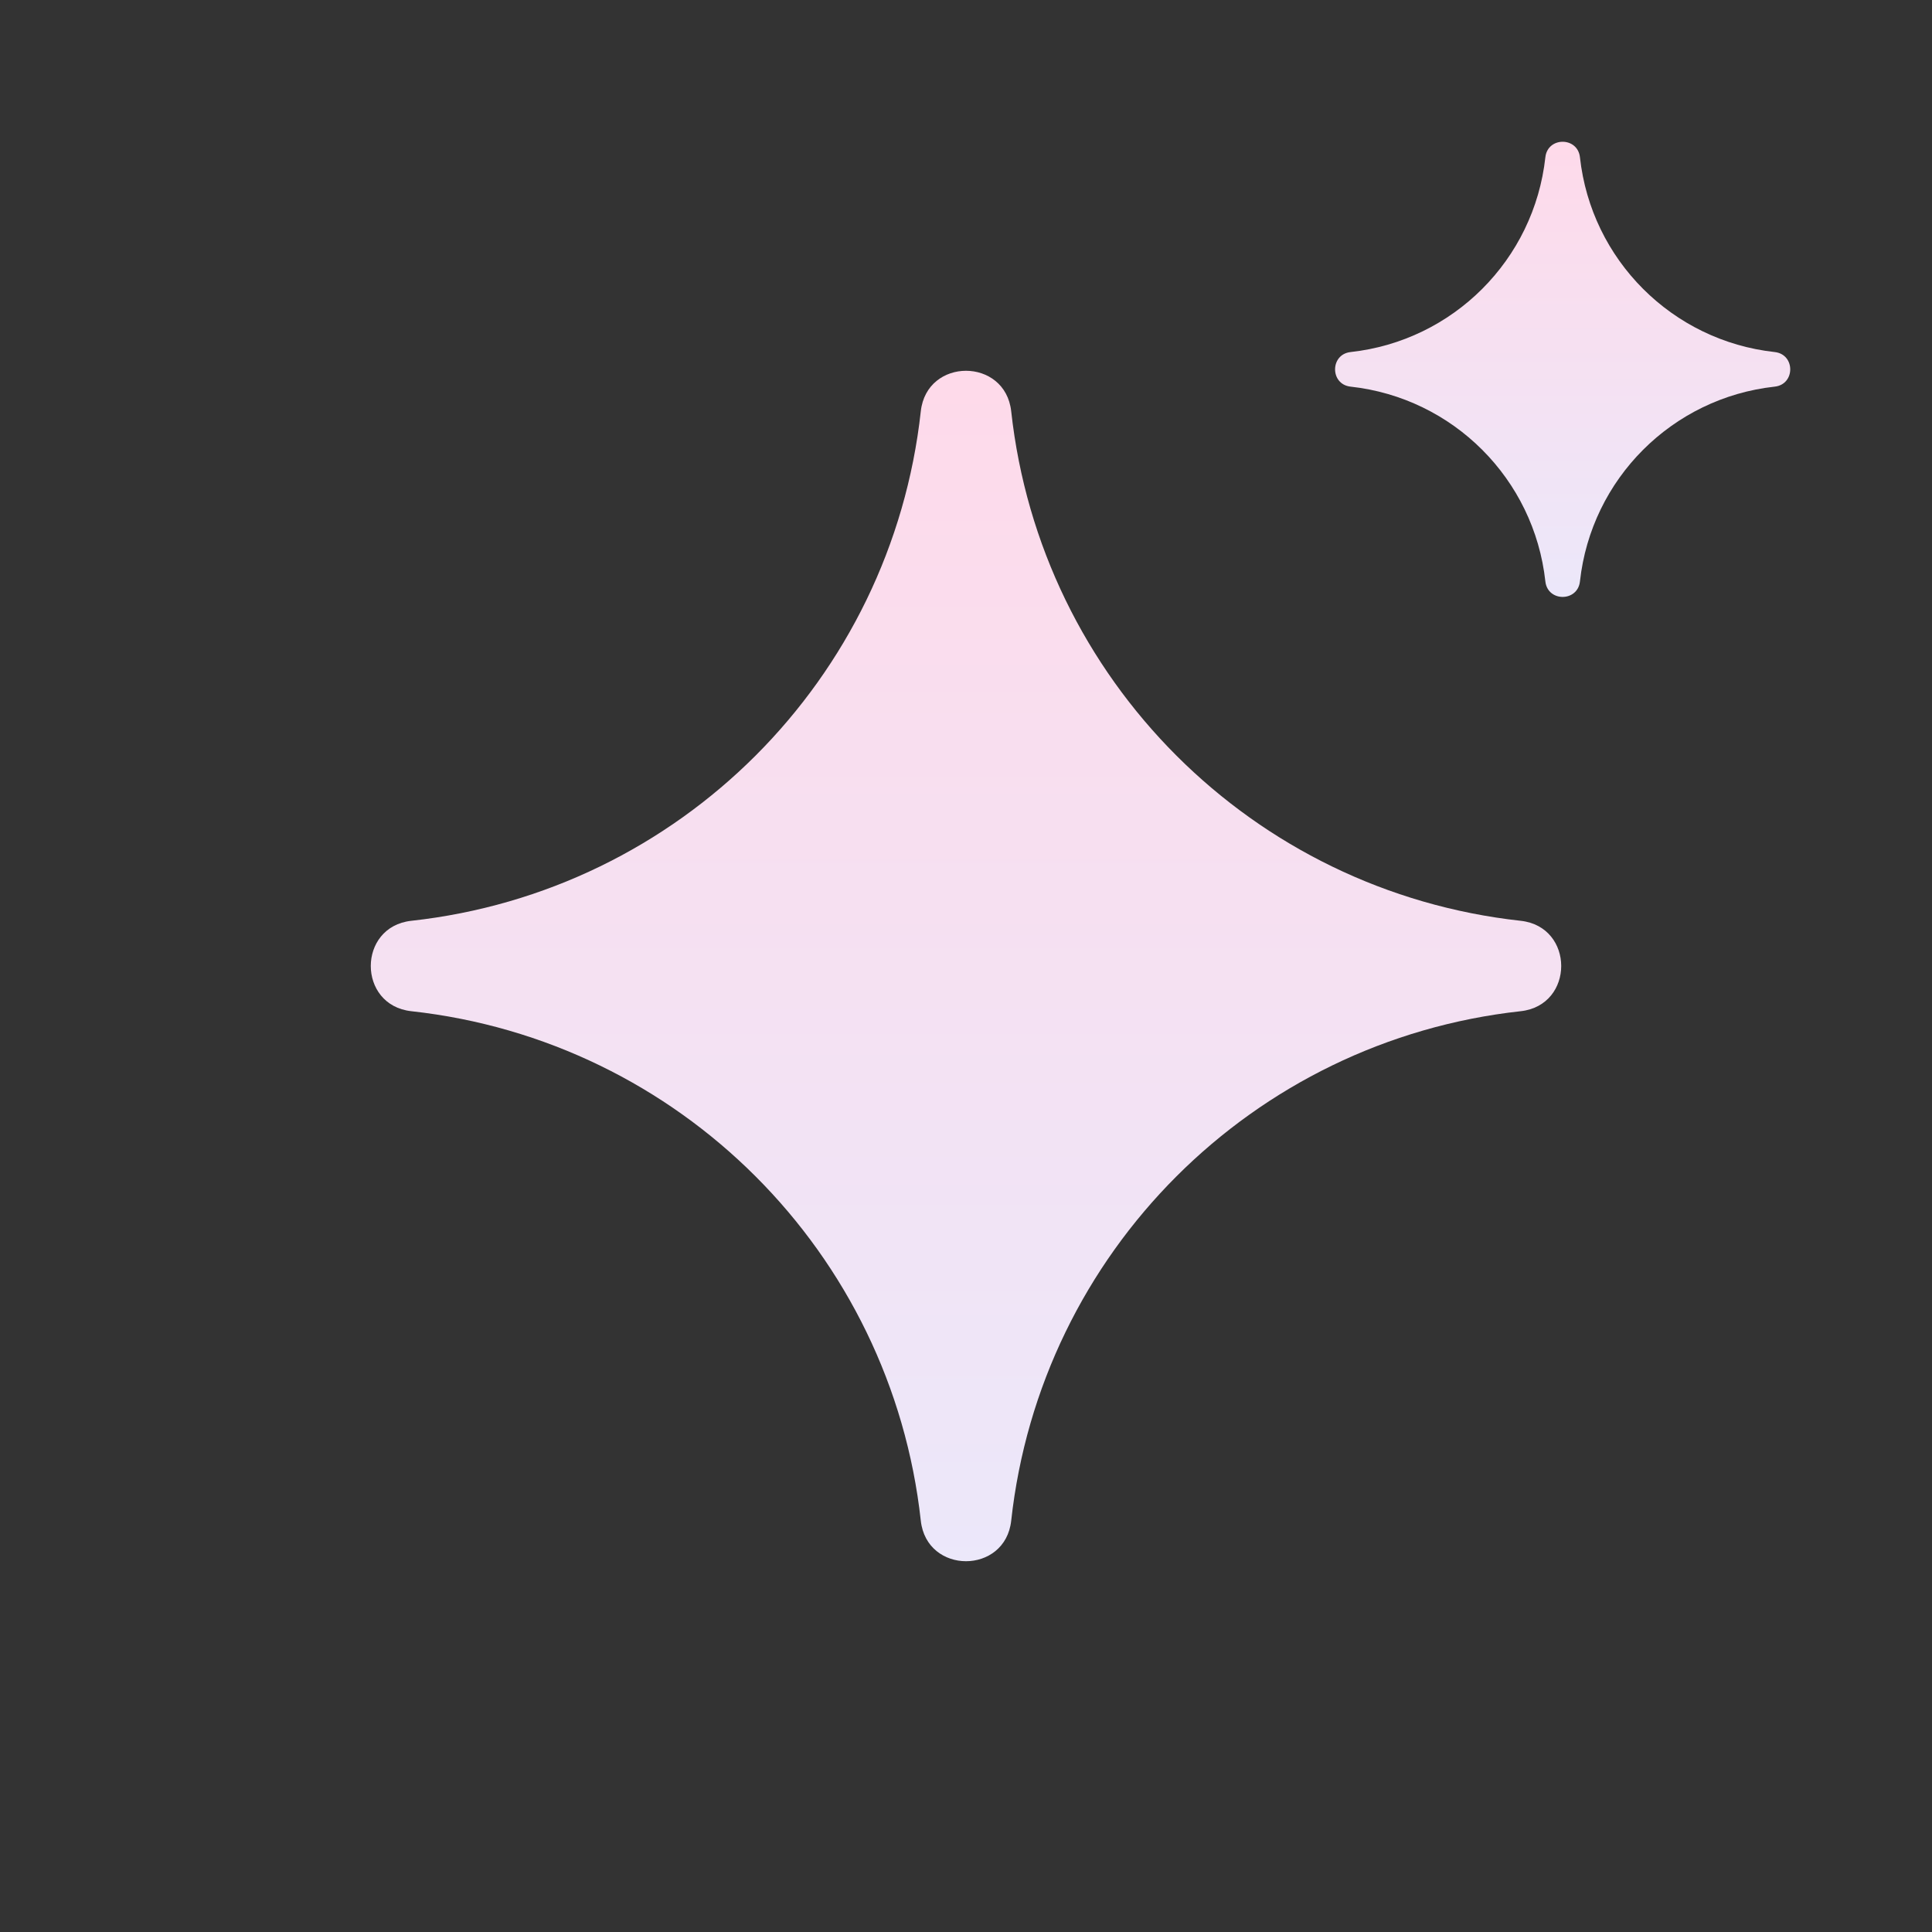 <svg width="58" height="58" viewBox="0 0 58 58" fill="none" xmlns="http://www.w3.org/2000/svg">
<rect x="0" y="0" width="58" height="58" fill="#333333" stroke="none"/>
<path d="M27.643 12.347C27.822 10.726 30.178 10.726 30.357 12.347C31.241 20.4 37.6 26.759 45.653 27.643C47.274 27.822 47.274 30.178 45.653 30.357C37.6 31.241 31.241 37.6 30.357 45.653C30.178 47.274 27.822 47.274 27.643 45.653C26.759 37.6 20.4 31.241 12.347 30.357C10.726 30.178 10.726 27.822 12.347 27.643C20.4 26.759 26.759 20.4 27.643 12.347Z" fill="url(#paint0_linear_8815_2048)"/>
<path d="M46.393 4.721C46.461 4.101 47.362 4.101 47.431 4.721C47.769 7.8 50.2 10.231 53.279 10.569C53.899 10.638 53.899 11.539 53.279 11.607C50.2 11.945 47.769 14.376 47.431 17.455C47.362 18.075 46.461 18.075 46.393 17.455C46.055 14.376 43.624 11.945 40.545 11.607C39.925 11.539 39.925 10.638 40.545 10.569C43.624 10.231 46.055 7.8 46.393 4.721Z" fill="url(#paint1_linear_8815_2048)"/>
<defs>
<linearGradient id="paint0_linear_8815_2048" x1="29" y1="0" x2="29" y2="58" gradientUnits="userSpaceOnUse">
<stop offset="0.159" stop-color="#FFD9E9"/>
<stop offset="1" stop-color="#E6ECFF"/>
</linearGradient>
<linearGradient id="paint1_linear_8815_2048" x1="46.912" y1="0" x2="46.912" y2="22.177" gradientUnits="userSpaceOnUse">
<stop offset="0.159" stop-color="#FFD9E9"/>
<stop offset="1" stop-color="#E6ECFF"/>
</linearGradient>
</defs>
</svg>
